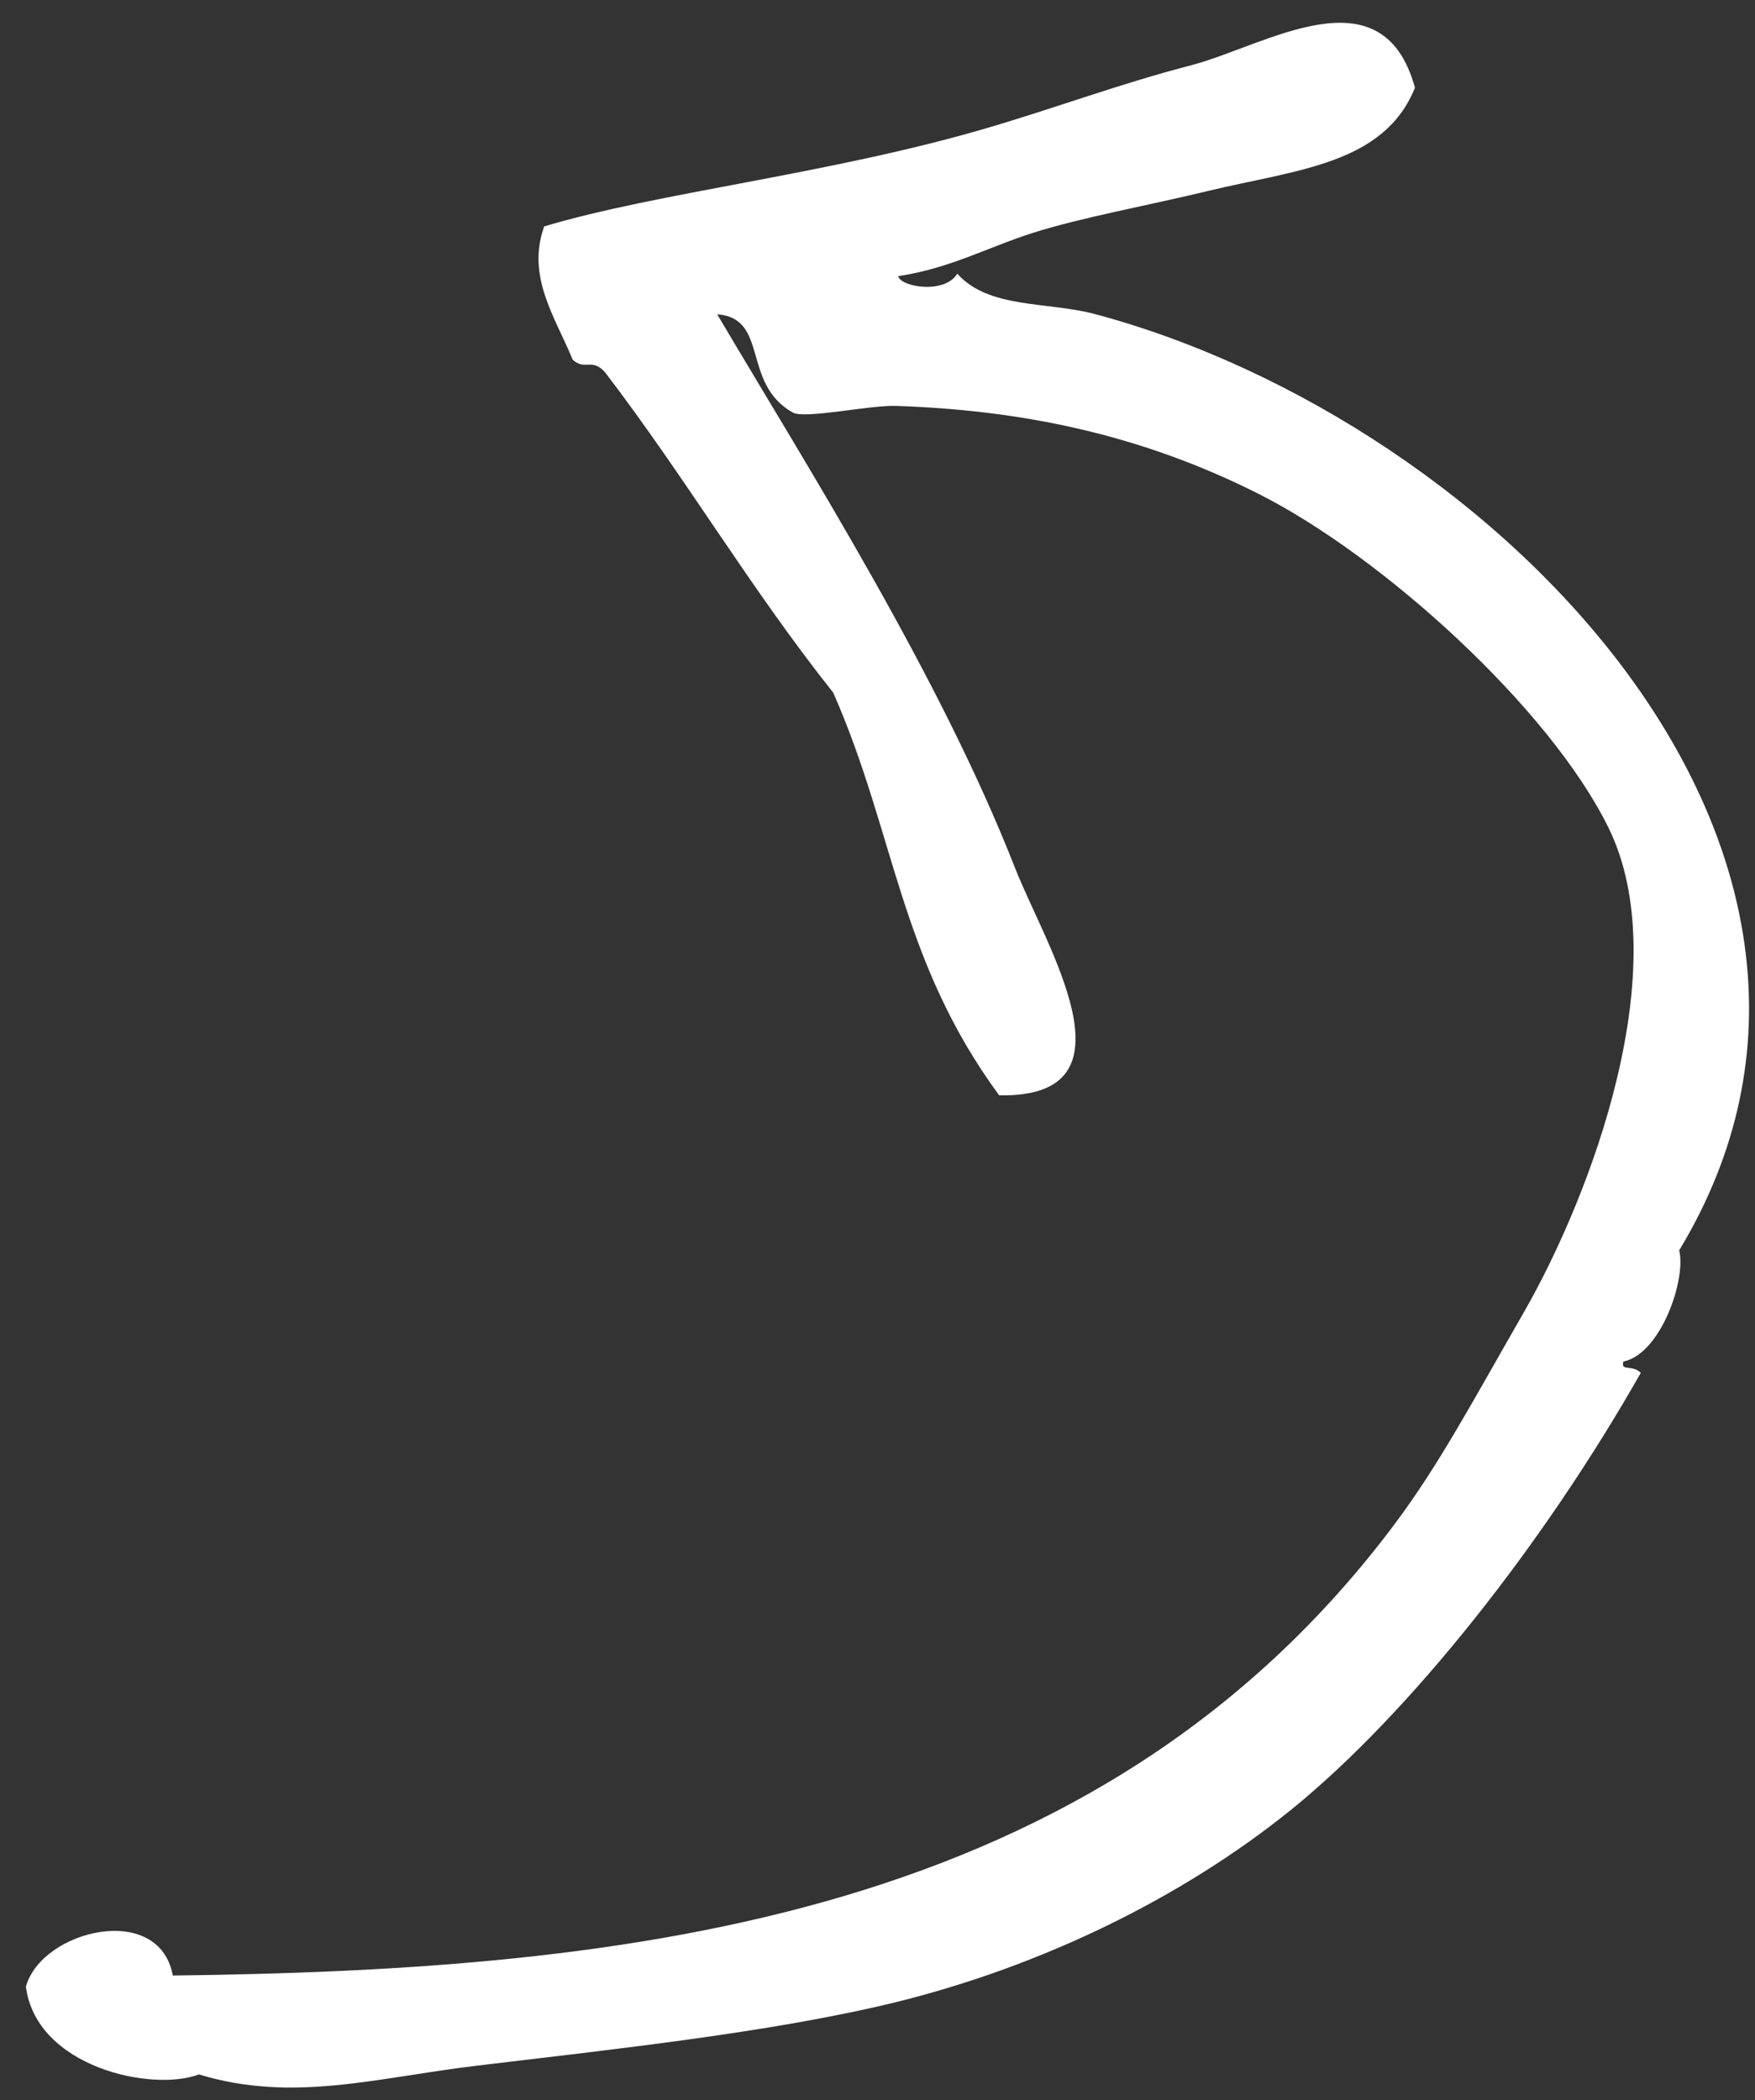 <?xml version="1.0" encoding="UTF-8"?>
<svg width="56px" height="67px" viewBox="0 0 56 67" version="1.1" xmlns="http://www.w3.org/2000/svg" xmlns:xlink="http://www.w3.org/1999/xlink">
    <rect x="0" y="0" width="56" height="67" fill="#333333" stroke="none"/>
    <!-- Generator: Sketch 49.3 (51167) - http://www.bohemiancoding.com/sketch -->
    <title>Page 1</title>
    <desc>Created with Sketch.</desc>
    <defs></defs>
    <g id="Welcome" stroke="none" stroke-width="1" fill="none" fill-rule="evenodd">
        <g id="Desktop-HD" transform="translate(-372, -307)" fill="#FFFFFF">
            <g id="Page-1" transform="translate(400.088, 343.612) rotate(-327) translate(-400.088, -343.612) translate(375.088, 305.112)">
                <path d="M49.267,31.31 C49.642,37.583 49,44.451 47.507,49.06 C46.114,53.335 43.539,57.608 40.249,61.115 C37.471,64.064 33.522,67.269 30.131,70.099 C27.657,72.164 25.879,74.273 22.873,75.14 C21.93,76.428 18.401,77.779 16.715,75.798 C16.156,73.99 18.814,71.204 20.454,72.949 C32.605,64.848 44.253,55.353 45.308,39.638 C45.463,37.272 45.271,35.118 45.087,31.748 C44.849,27.373 43.163,19.813 38.929,17.285 C35.272,15.102 28.151,13.951 23.754,14.435 C19.436,14.91 15.844,16.389 12.537,18.38 C11.822,18.81 10.319,20.325 9.896,20.352 C8,20.481 7.625,18.234 6.157,19.038 C11.171,21.53 18.347,24.808 23.754,28.68 C25.879,30.205 31.177,32.616 27.273,35.035 C22.241,33.136 19.941,29.831 15.836,27.145 C11.776,25.784 8.174,23.968 4.178,22.544 C3.555,22.36 3.611,22.854 3.079,22.764 C1.86,21.923 0.394,21.348 0,19.694 C2.429,16.828 6.727,13.339 10.116,9.395 C11.647,7.614 12.912,5.888 14.516,4.135 C16.165,2.327 17.953,-1.765 20.893,0.849 C21.398,3.441 19.153,5.094 17.154,7.203 C15.817,8.618 14.223,10.116 13.196,11.367 C12.234,12.535 11.611,13.741 10.337,14.873 C10.593,15.12 11.903,14.554 11.876,13.778 C13.333,14.179 14.763,12.956 16.276,12.462 C28.912,8.363 47.689,12.6 48.166,27.365 C48.872,28.032 49.468,30.461 48.606,31.31 C48.697,31.638 48.891,31.228 49.267,31.31" id="Fill-1"></path>
            </g>
        </g>
    </g>
</svg>